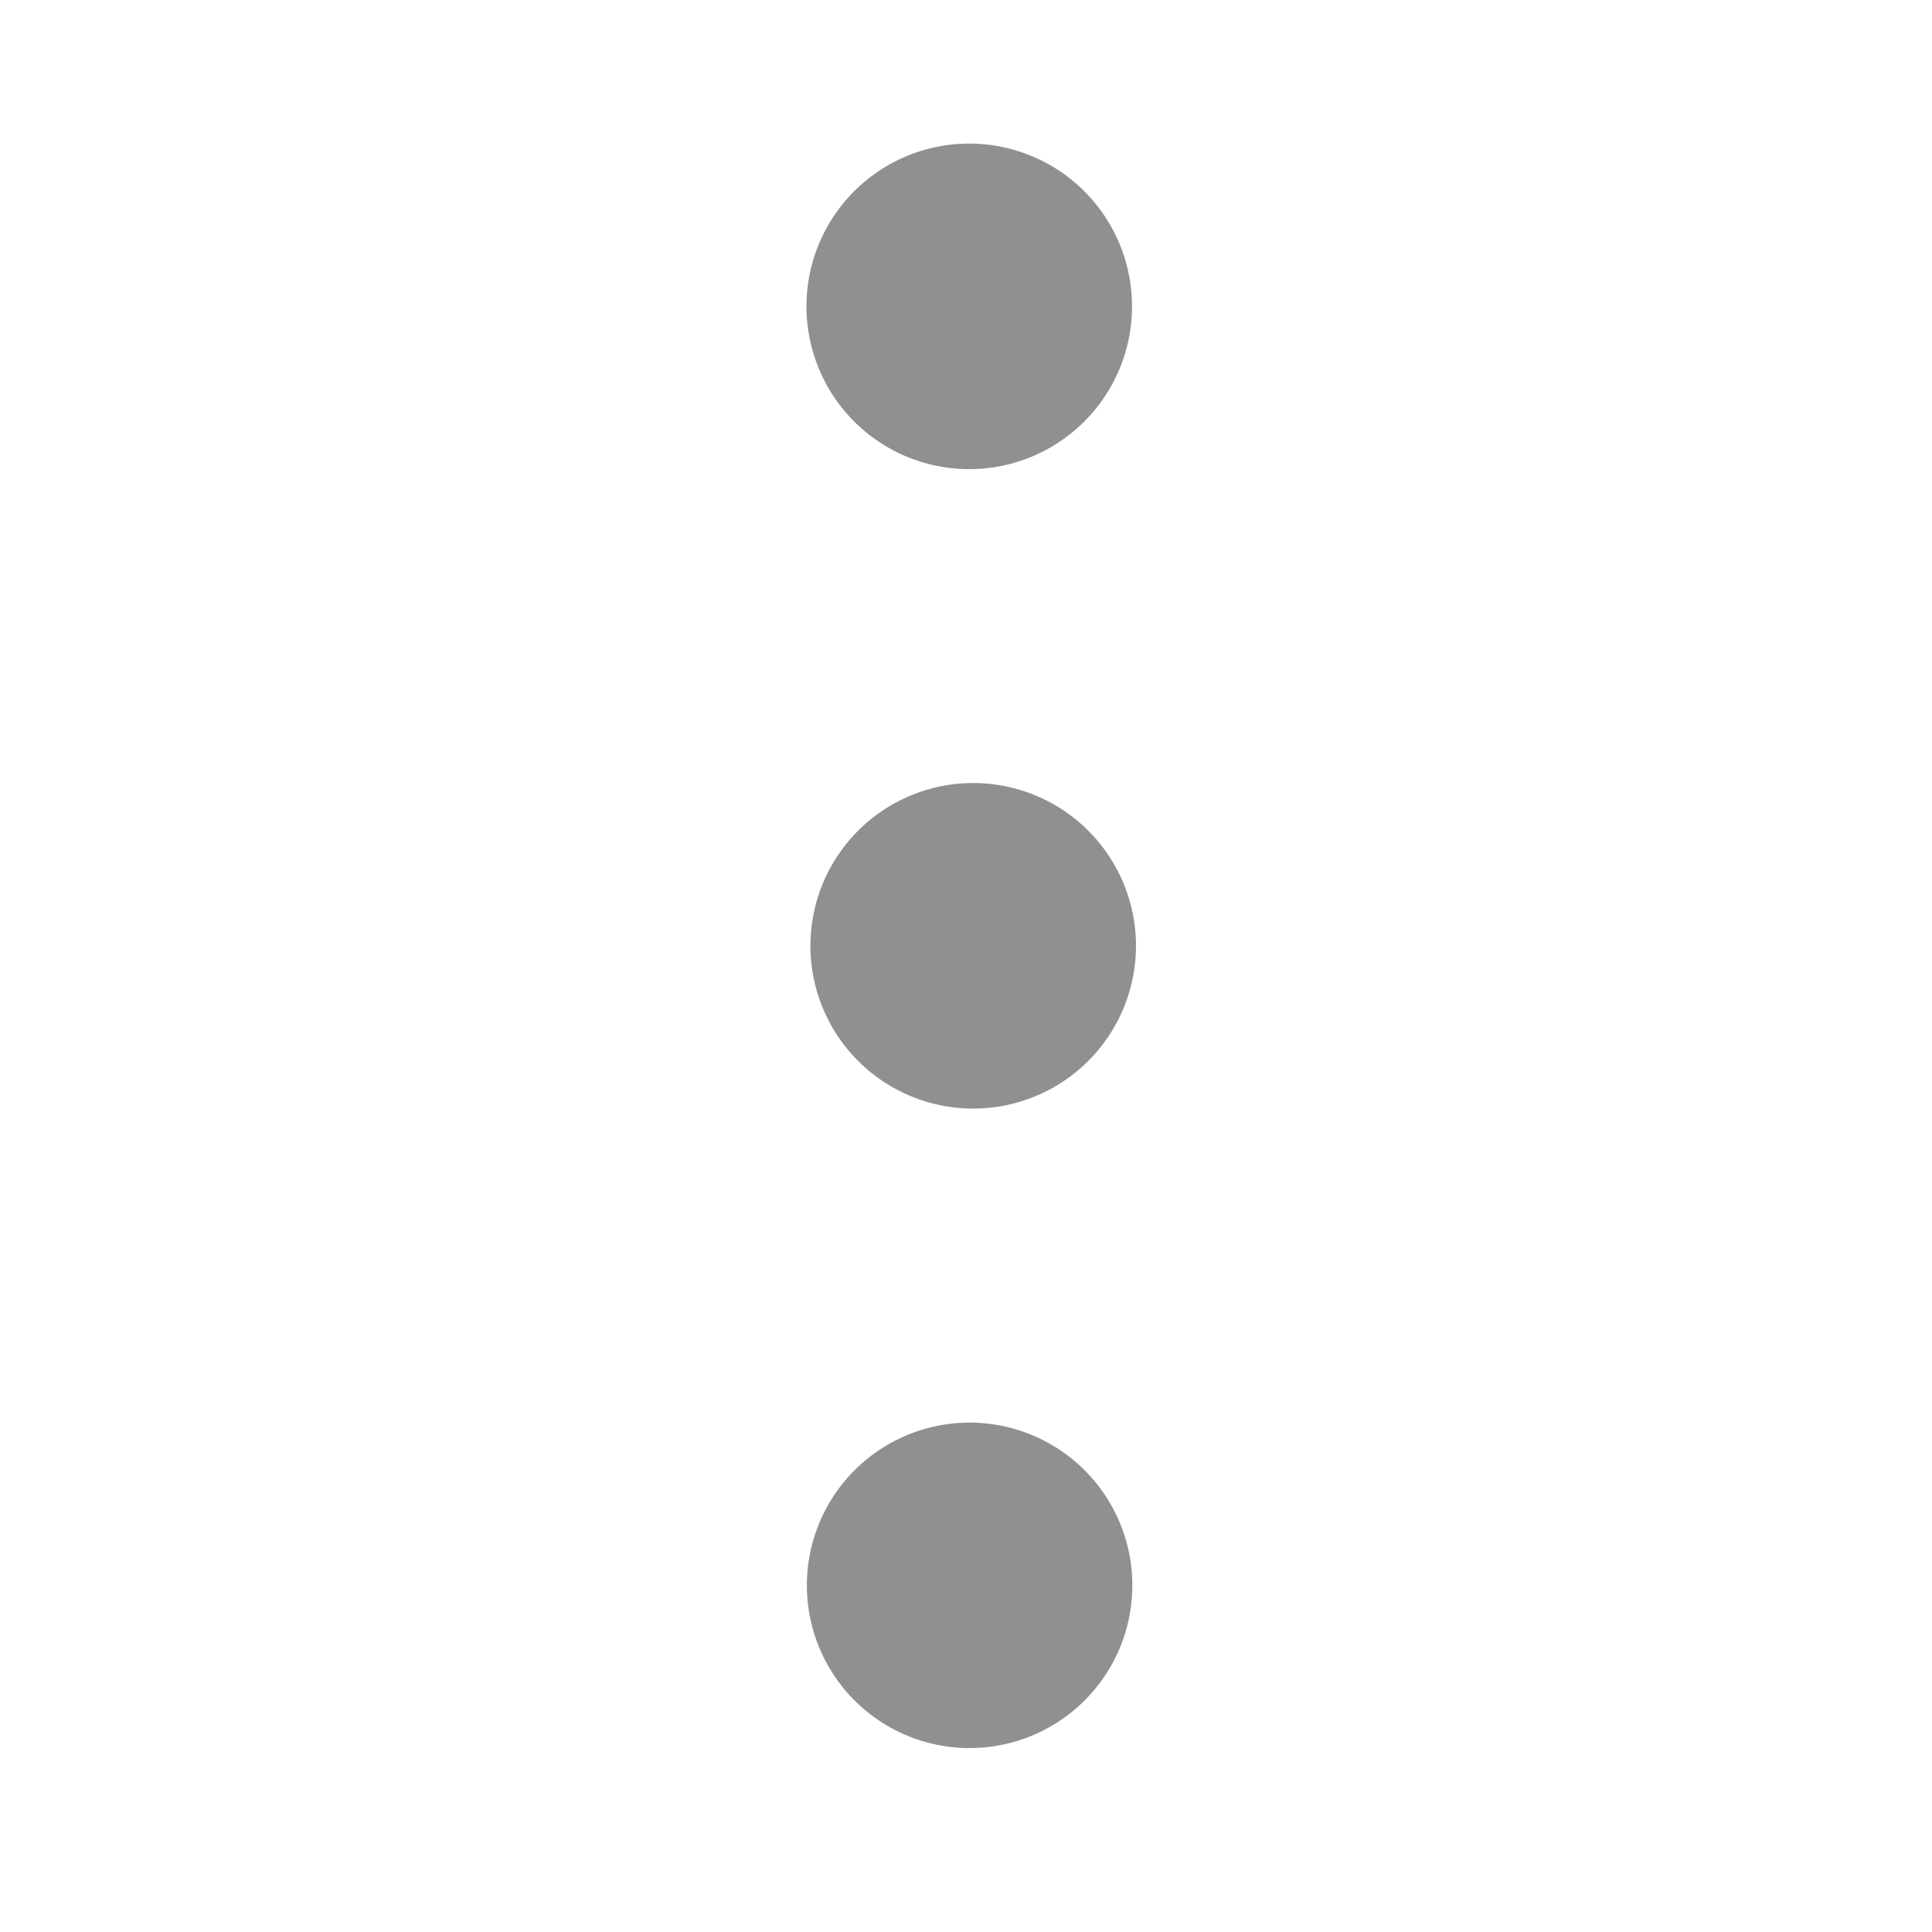 <svg viewBox="0 0 40 40" fill="none" xmlns="http://www.w3.org/2000/svg">
    <path
        d="M19.957 29.456a3.369 3.369 0 1 1 .235 6.734 3.369 3.369 0 0 1-.235-6.734zM20.067 16.213a3.37 3.37 0 1 1 0 6.738 3.37 3.37 0 0 1 0-6.738zM20.067 2.973a3.37 3.37 0 1 1 0 6.74 3.37 3.37 0 0 1 0-6.74z"
        fill="#757575" fill-opacity=".8" />
</svg>